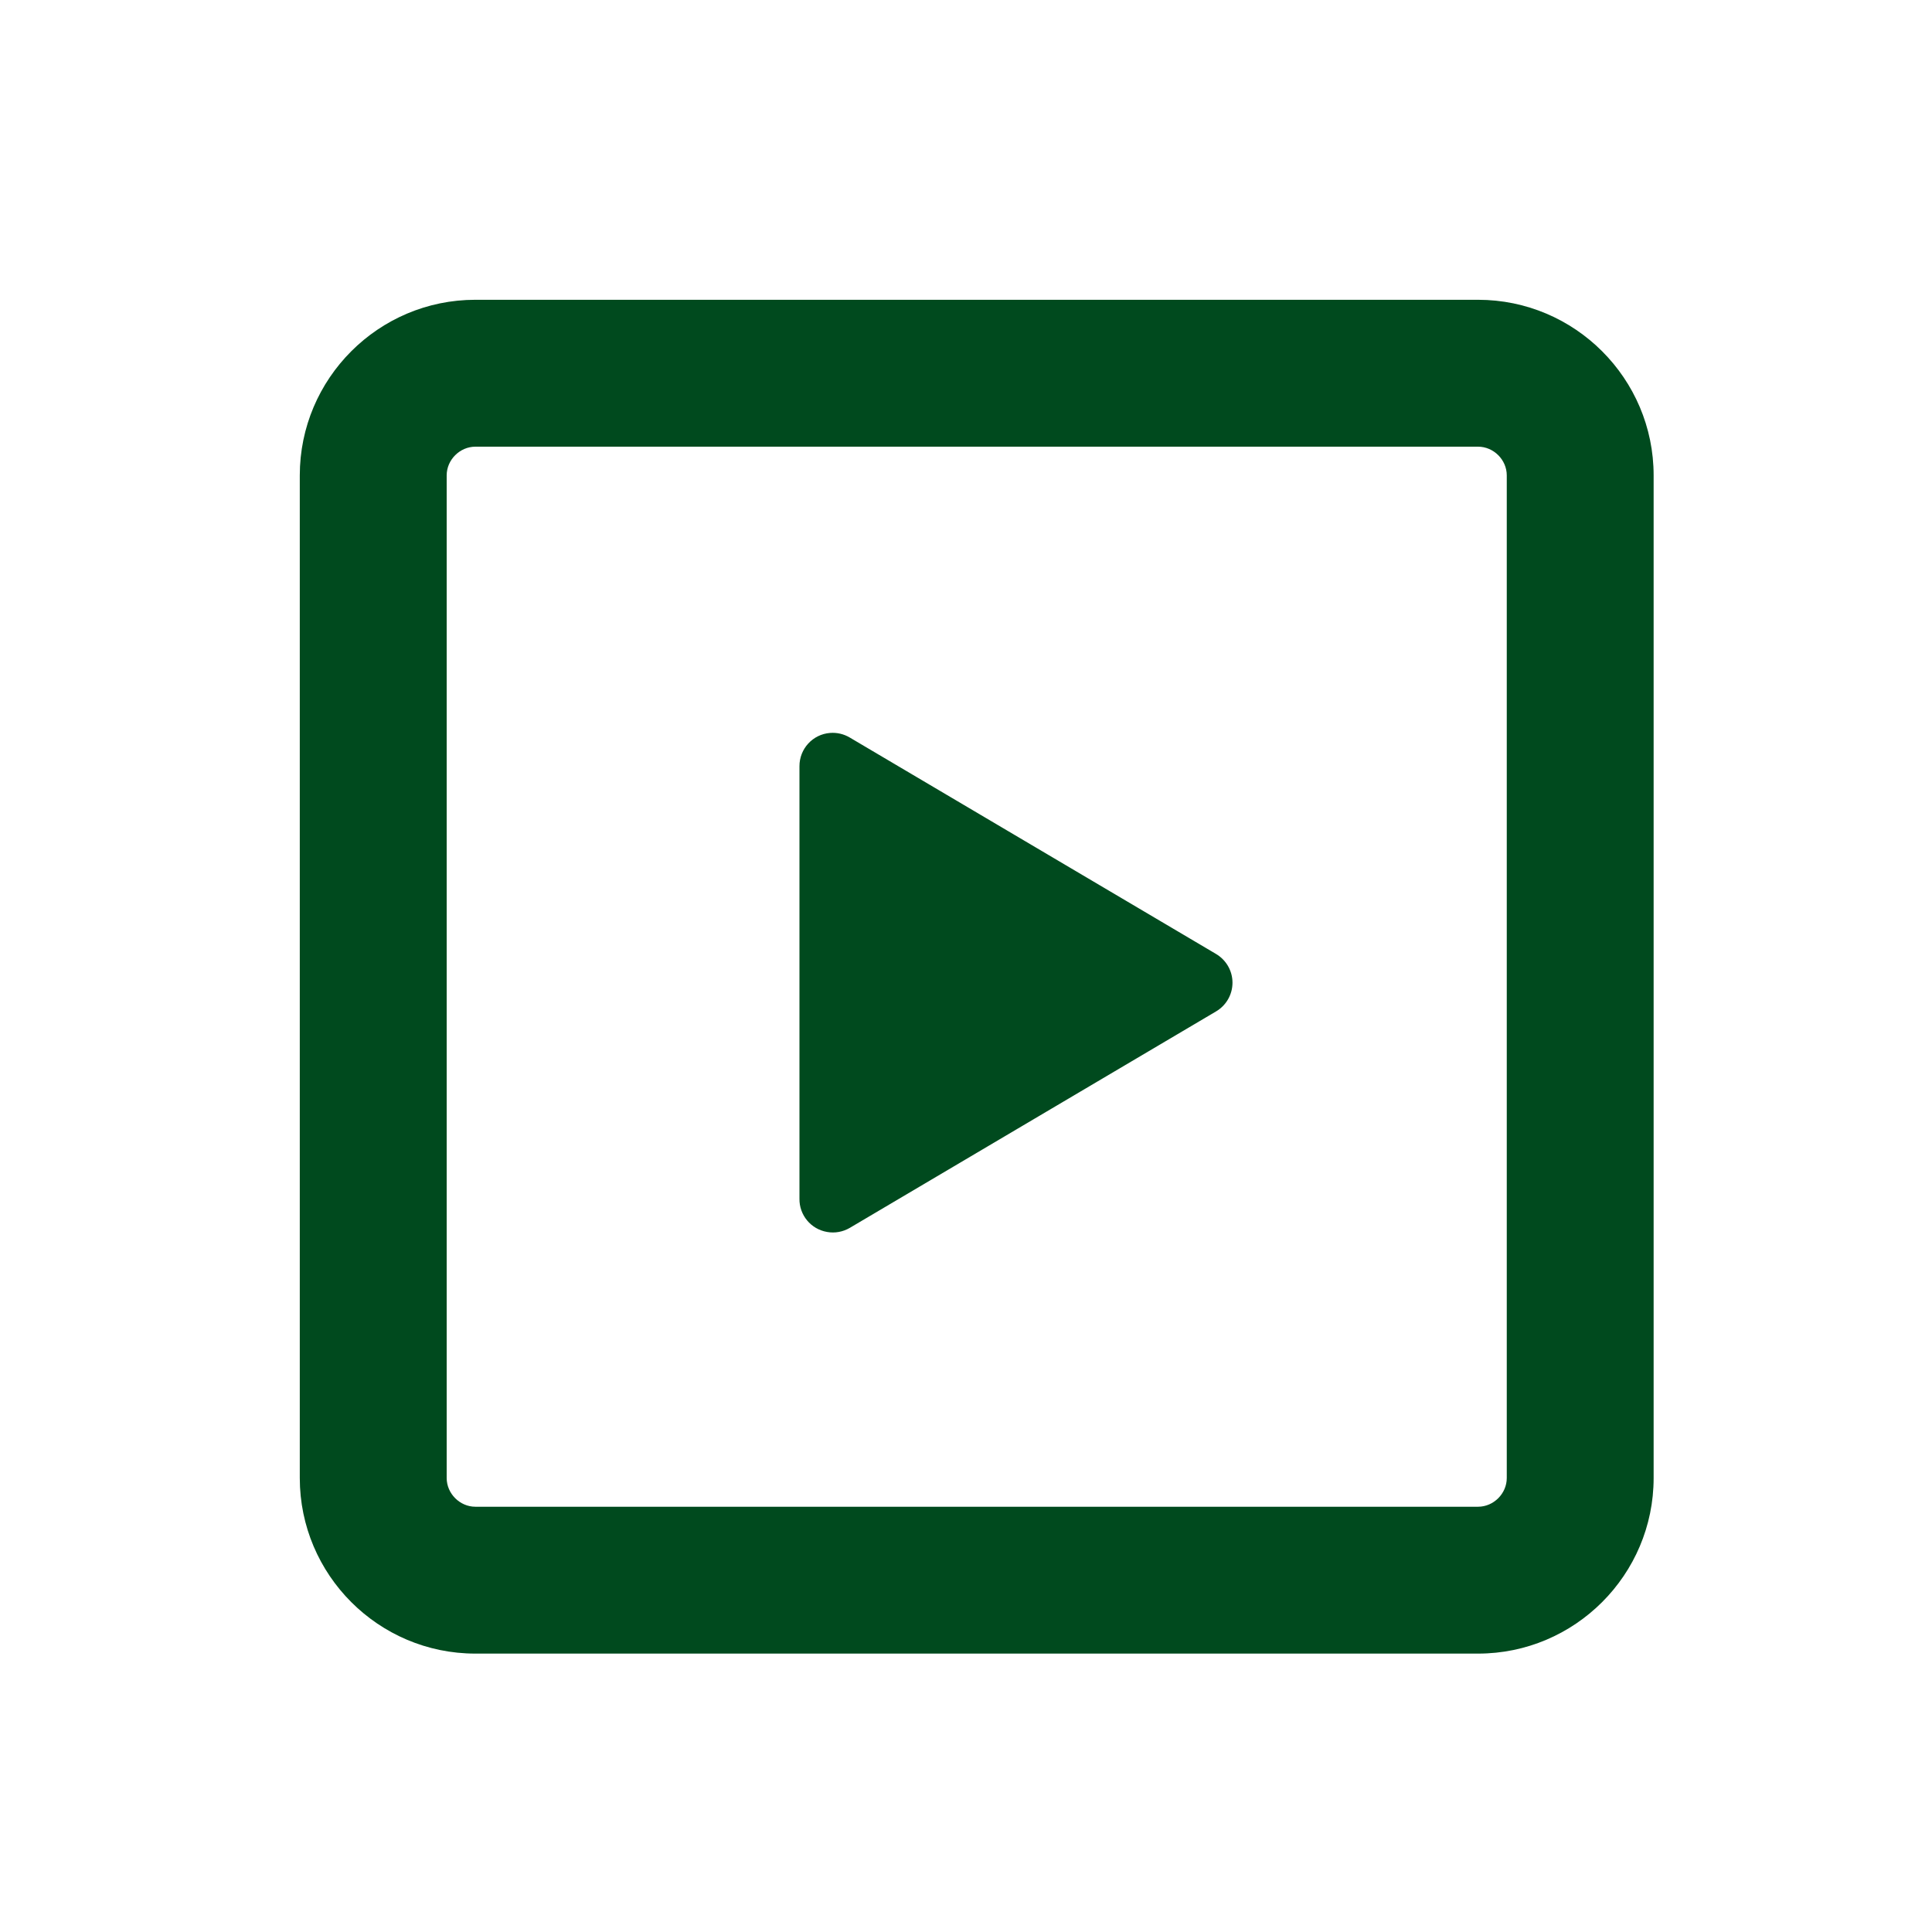 <svg xmlns="http://www.w3.org/2000/svg" fill="none" viewBox="0 0 60 60" height="60" width="60">
<path fill="#004A1E" d="M45.902 9.31C48.908 9.31 51.355 11.757 51.355 14.763V45.901C51.355 48.907 48.908 51.354 45.903 51.354H14.762C11.756 51.354 9.31 48.907 9.31 45.902V14.764C9.31 11.756 11.756 9.31 14.762 9.31H45.902ZM45.902 13.872H14.764C14.281 13.872 13.872 14.279 13.872 14.763V45.901C13.872 46.385 14.281 46.793 14.763 46.793H45.902C46.386 46.793 46.794 46.385 46.794 45.901V14.763C46.794 14.279 46.386 13.872 45.902 13.872Z" clip-rule="evenodd" fill-rule="evenodd"></path>
<path fill="#004A1E" d="M25.779 22.762C25.241 22.803 24.827 23.254 24.828 23.795V37.227C24.82 37.734 25.182 38.172 25.683 38.259C25.928 38.304 26.18 38.257 26.394 38.131L37.758 31.415C38.078 31.23 38.276 30.889 38.276 30.518C38.276 30.149 38.078 29.808 37.758 29.622L26.394 22.907C26.209 22.796 25.994 22.745 25.779 22.762Z" clip-rule="evenodd" fill-rule="evenodd"></path>
</svg>

